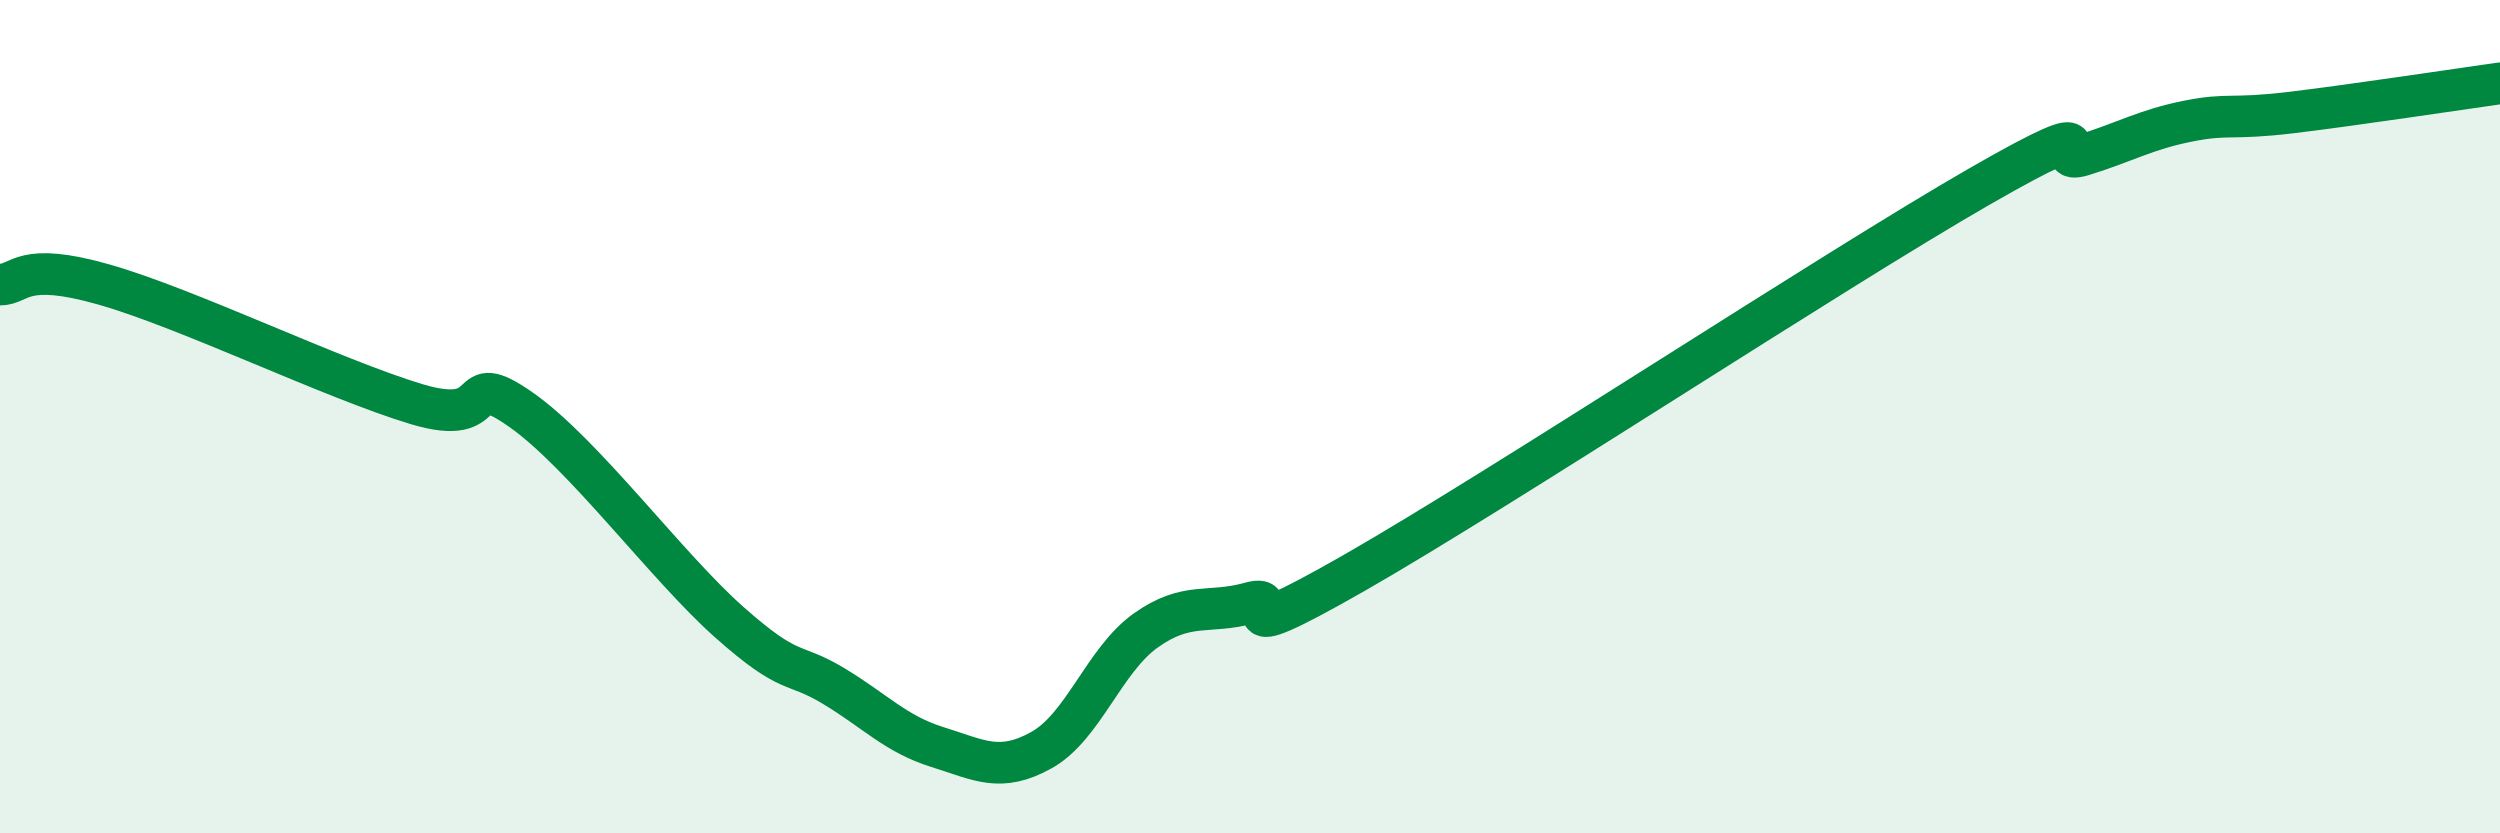 
    <svg width="60" height="20" viewBox="0 0 60 20" xmlns="http://www.w3.org/2000/svg">
      <path
        d="M 0,6.83 C 0.5,6.83 0.5,6.26 2.5,6.83 C 4.5,7.4 8,9.1 10,9.7 C 12,10.3 11,8.78 12.5,9.83 C 14,10.88 16,13.6 17.5,14.93 C 19,16.26 19,15.86 20,16.46 C 21,17.06 21.5,17.62 22.5,17.93 C 23.5,18.24 24,18.56 25,18 C 26,17.44 26.5,15.84 27.5,15.13 C 28.5,14.42 29,14.75 30,14.47 C 31,14.19 29,15.75 32.5,13.75 C 36,11.75 44,6.49 47.5,4.48 C 51,2.47 49,4.03 50,3.72 C 51,3.41 51.5,3.11 52.5,2.91 C 53.5,2.71 53.5,2.88 55,2.7 C 56.5,2.52 59,2.14 60,2L60 20L0 20Z"
        fill="#008740"
        opacity="0.1"
        stroke-linecap="round"
        stroke-linejoin="round"
      />
      <path
        d="M 0,6.83 C 0.5,6.83 0.5,6.26 2.5,6.83 C 4.5,7.4 8,9.1 10,9.7 C 12,10.3 11,8.78 12.5,9.83 C 14,10.88 16,13.6 17.5,14.93 C 19,16.26 19,15.86 20,16.46 C 21,17.06 21.5,17.62 22.5,17.93 C 23.5,18.24 24,18.56 25,18 C 26,17.44 26.5,15.84 27.5,15.13 C 28.5,14.42 29,14.75 30,14.47 C 31,14.19 29,15.75 32.5,13.75 C 36,11.75 44,6.49 47.5,4.48 C 51,2.47 49,4.03 50,3.72 C 51,3.41 51.5,3.11 52.5,2.91 C 53.5,2.71 53.5,2.88 55,2.7 C 56.5,2.52 59,2.14 60,2"
        stroke="#008740"
        stroke-width="1"
        fill="none"
        stroke-linecap="round"
        stroke-linejoin="round"
      />
    </svg>
  